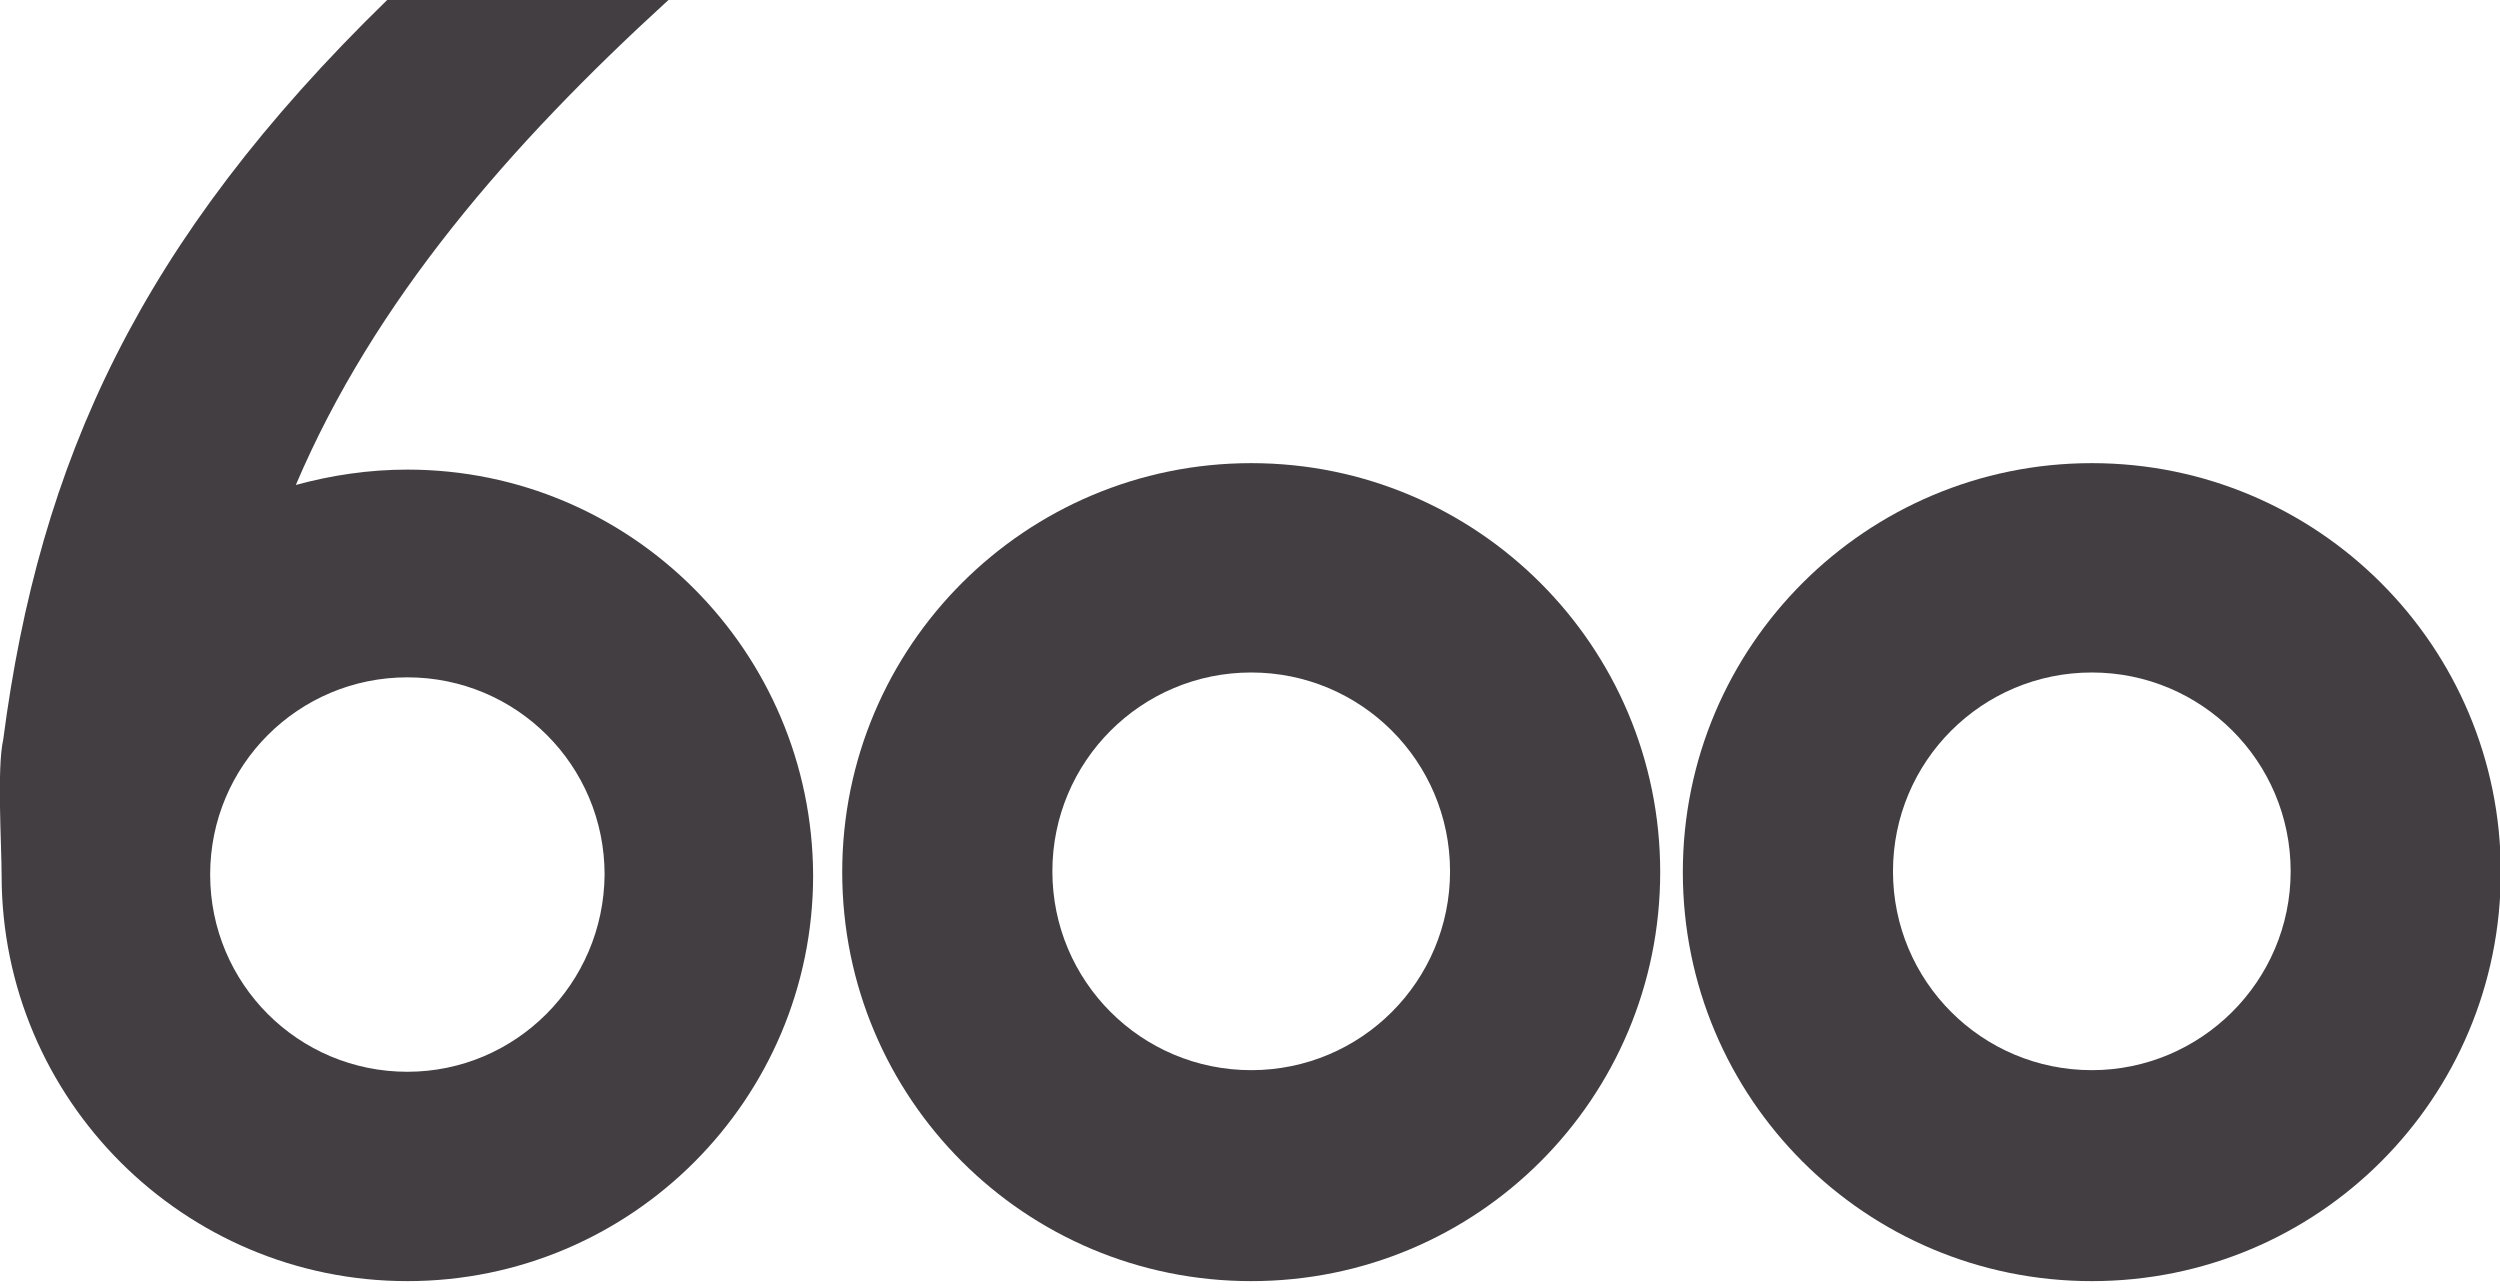 <?xml version="1.0" encoding="utf-8"?>
<!-- Generator: Adobe Illustrator 27.7.0, SVG Export Plug-In . SVG Version: 6.00 Build 0)  -->
<svg version="1.1" id="Camada_1" xmlns="http://www.w3.org/2000/svg" xmlns:xlink="http://www.w3.org/1999/xlink" x="0px" y="0px"
	 viewBox="0 0 309.3 159.4" style="enable-background:new 0 0 309.3 159.4;" xml:space="preserve">
<style type="text/css">
	.st0{fill:#423E42;}
</style>
<path class="st0" d="M258.8,57.3c-27.9,0-50.6,22.6-50.6,50.6s22.6,50.6,50.6,50.6s50.6-22.6,50.6-50.6S286.7,57.3,258.8,57.3z
	 M258.8,132.4c-13.6,0-24.6-11-24.6-24.6s11-24.6,24.6-24.6c13.6,0,24.6,11,24.6,24.6S272.3,132.4,258.8,132.4z"/>
<path class="st0" d="M154.8,57.3c-27.9,0-50.6,22.6-50.6,50.6s22.6,50.6,50.6,50.6s50.6-22.6,50.6-50.6S182.7,57.3,154.8,57.3z
	 M154.8,132.4c-13.6,0-24.6-11-24.6-24.6s11-24.6,24.6-24.6c13.6,0,24.6,11,24.6,24.6S168.4,132.4,154.8,132.4z"/>
<path class="st0" d="M50.4,58.1c-4.8,0-9.4,0.7-13.8,1.9l0,0c9.7-22.8,26.5-42.1,46.1-60H47.9C17.3,29.8,4.9,57,0.4,91.5
	c-0.8,3.5-0.2,13.1-0.2,16.8l0,0l0,0v0c0,27.7,22.5,50.2,50.2,50.2c27.7,0,50.2-22.5,50.2-50.2C100.5,80.6,78.1,58.1,50.4,58.1z
	 M50.4,132.6c-13.5,0-24.4-10.9-24.4-24.4c0-13.5,10.9-24.4,24.4-24.4c13.5,0,24.4,10.9,24.4,24.4C74.7,121.7,63.8,132.6,50.4,132.6
	z"/>
</svg>
